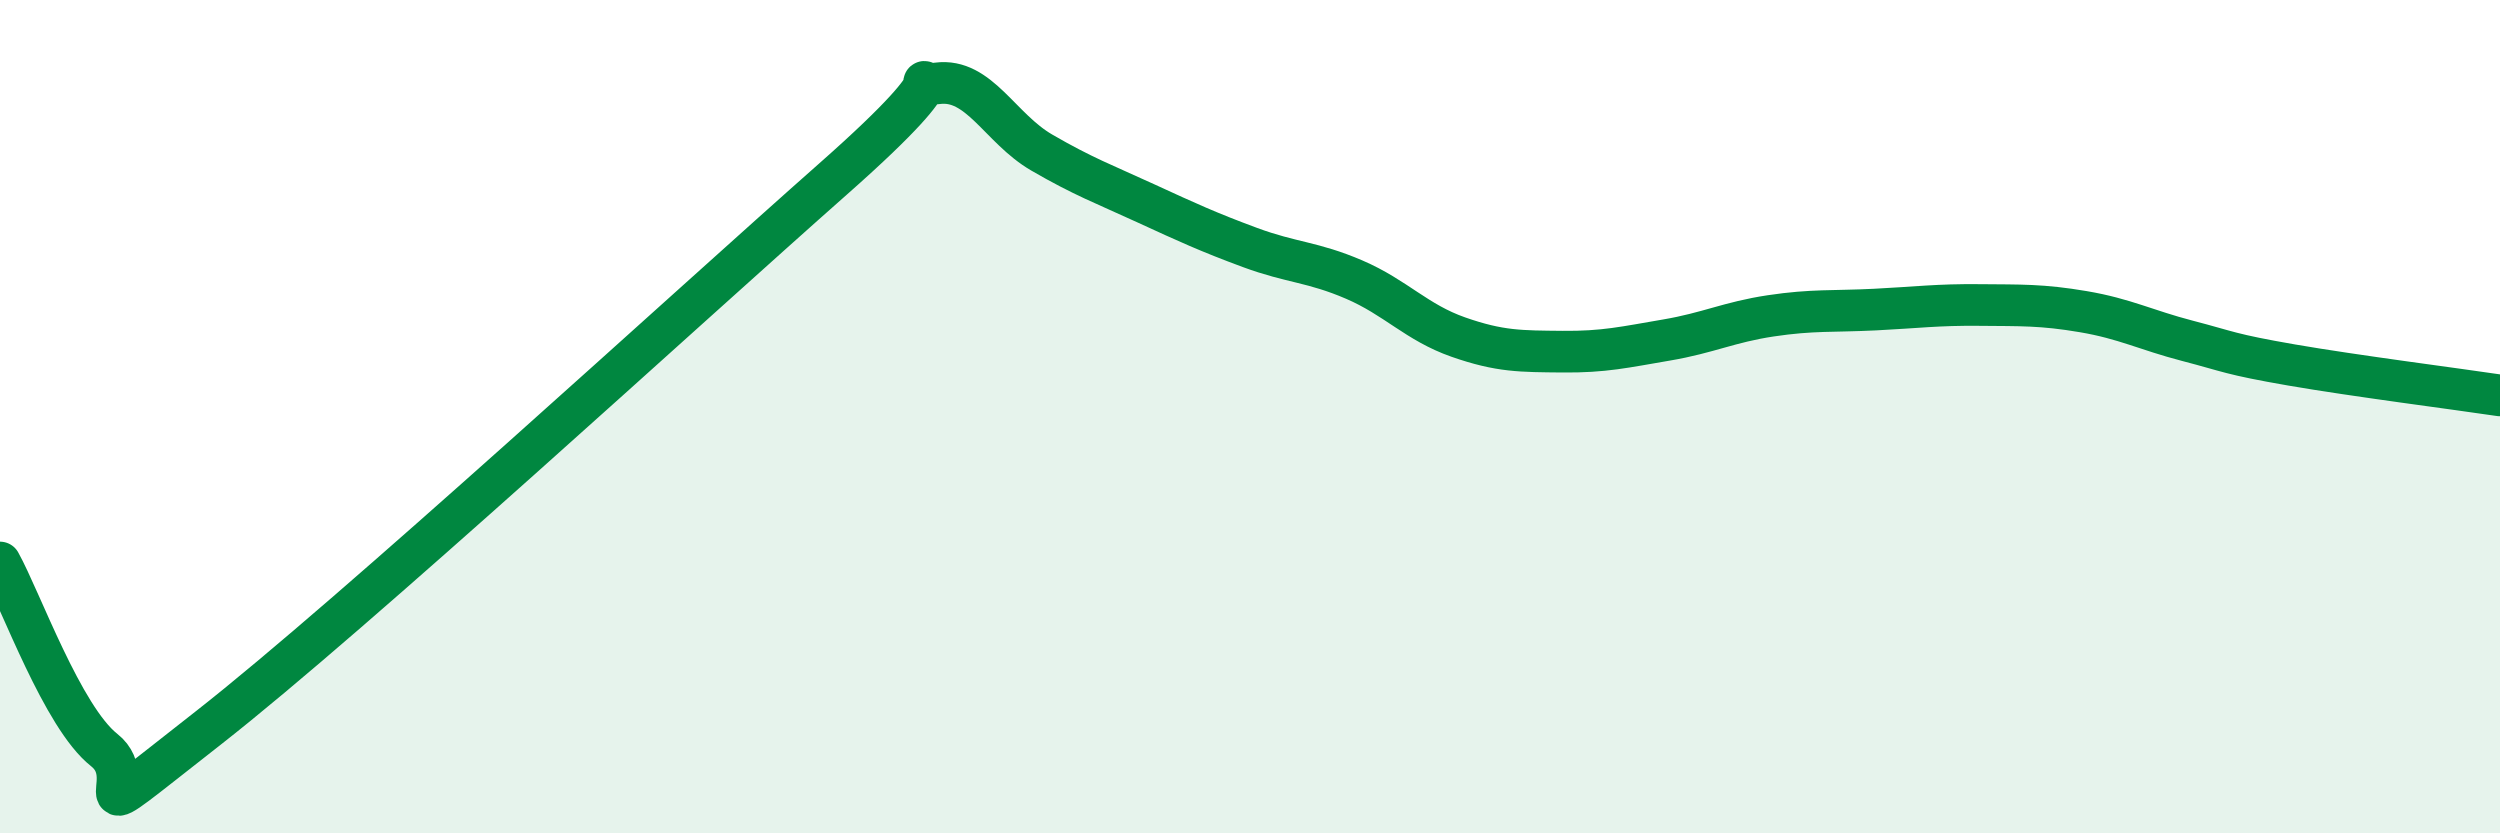 
    <svg width="60" height="20" viewBox="0 0 60 20" xmlns="http://www.w3.org/2000/svg">
      <path
        d="M 0,13.5 C 0.5,14.4 1.5,17.21 2.5,18 C 3.5,18.79 1.5,20.21 5,17.47 C 8.5,14.73 16.5,7.38 20,4.29 C 23.5,1.2 21.5,2.13 22.5,2 C 23.5,1.87 24,3.08 25,3.66 C 26,4.24 26.5,4.42 27.5,4.88 C 28.5,5.34 29,5.57 30,5.94 C 31,6.31 31.5,6.28 32.5,6.71 C 33.5,7.14 34,7.74 35,8.09 C 36,8.44 36.5,8.43 37.5,8.44 C 38.5,8.45 39,8.33 40,8.16 C 41,7.99 41.5,7.73 42.5,7.58 C 43.5,7.43 44,7.48 45,7.43 C 46,7.38 46.5,7.31 47.5,7.32 C 48.5,7.33 49,7.31 50,7.48 C 51,7.65 51.5,7.92 52.5,8.18 C 53.5,8.44 53.5,8.5 55,8.76 C 56.5,9.02 59,9.34 60,9.49L60 20L0 20Z"
        fill="#008740"
        opacity="0.1"
        stroke-linecap="round"
        stroke-linejoin="round"
      />
      <path
        d="M 0,13.5 C 0.5,14.4 1.5,17.21 2.5,18 C 3.5,18.79 1.5,20.21 5,17.47 C 8.5,14.73 16.5,7.38 20,4.29 C 23.5,1.2 21.5,2.13 22.5,2 C 23.5,1.87 24,3.08 25,3.66 C 26,4.24 26.5,4.42 27.5,4.88 C 28.5,5.34 29,5.57 30,5.94 C 31,6.31 31.5,6.28 32.5,6.71 C 33.5,7.14 34,7.74 35,8.09 C 36,8.44 36.5,8.43 37.5,8.44 C 38.5,8.45 39,8.33 40,8.16 C 41,7.99 41.5,7.73 42.5,7.58 C 43.5,7.43 44,7.48 45,7.43 C 46,7.38 46.5,7.31 47.5,7.32 C 48.5,7.33 49,7.31 50,7.48 C 51,7.65 51.5,7.92 52.5,8.18 C 53.5,8.44 53.5,8.5 55,8.76 C 56.5,9.02 59,9.34 60,9.49"
        stroke="#008740"
        stroke-width="1"
        fill="none"
        stroke-linecap="round"
        stroke-linejoin="round"
      />
    </svg>
  